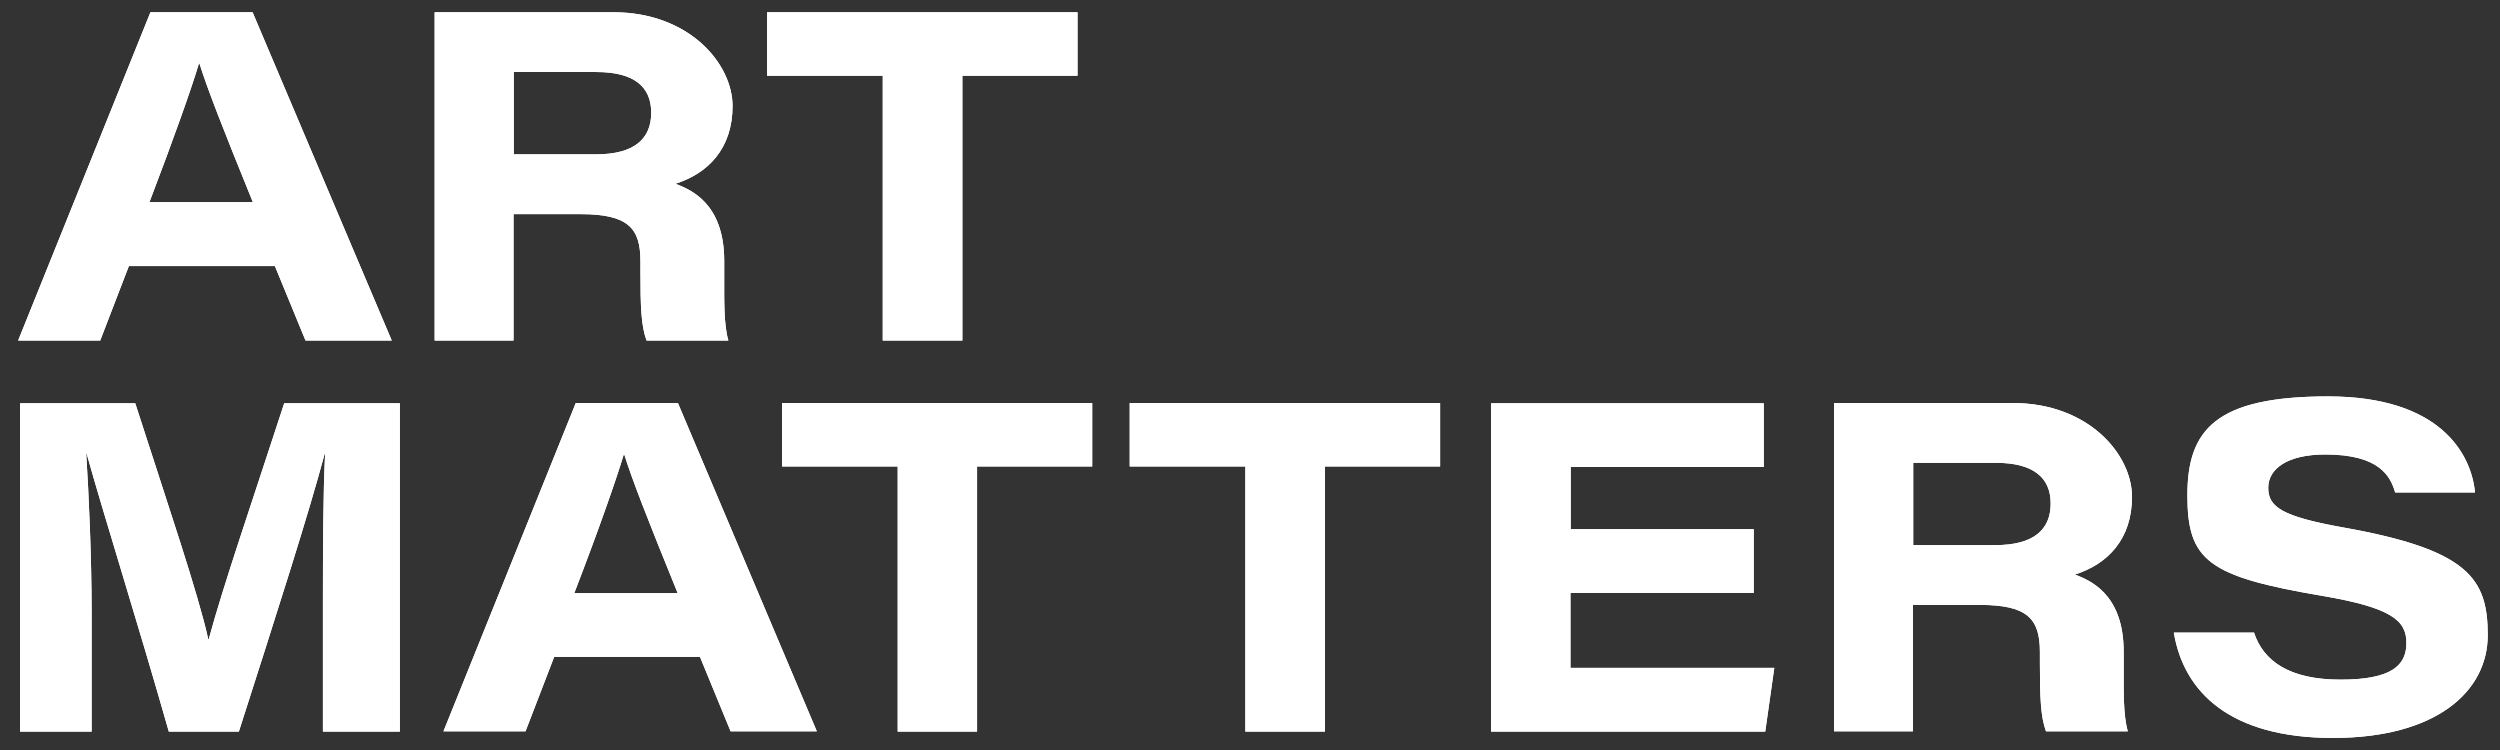 <?xml version="1.0" encoding="UTF-8"?> <svg xmlns="http://www.w3.org/2000/svg" version="1.1" viewBox="0 0 1020.4 306.2"><rect x="0" y="0" width="1020.4" height="306.2" fill="#333333" stroke="none"/><defs><style> .cls-1 { fill: #fff; } </style></defs><g><g id="Layer_1"><path class="cls-1" d="M887.3,258.4h0c4.1,24.1,22.9,42.8,64.9,42.8s63.2-18.8,63.2-42-8-34.8-58.9-43.9c-25.2-4.5-30.7-8.4-30.7-16.2s7.9-13.6,23.3-13.6c22.1,0,26.6,8.9,28.5,15.5h32.6c-1.5-15.6-14-39.2-60-39.2s-57.4,13.7-57.4,40.4,8.5,33.1,55,41c28.2,4.8,34.4,10,34.4,19.2s-6,15-26.9,15-31.5-7.6-35.3-19.2h-32.7v.2h0ZM780.8,188.9h33.8c15.3,0,22.4,6,22.4,16.6s-6.8,17-22.6,17h-33.5v-33.6h-.1ZM808.1,246.9c19.5,0,24.5,5.7,24.5,19.2v4.4c0,14.2.3,22.1,2.5,28h33.4c-1.9-6.3-1.7-16.6-1.7-25.8v-6.7c0-24.1-14.4-29.3-19.9-31.5,13.3-4.2,23.3-14.4,23.3-31.7s-17.7-38.3-48.6-38.3h-73v134h32.2v-51.6h27.3ZM715.9,216h-74.8v-25.4h78.8v-26h-111.3v134h111.9l3.7-26h-83.2v-30.6h74.8v-26h.1ZM508.3,298.6h32.5v-108.2h47v-25.9h-126.7v25.9h47.2v108.2h0ZM366.3,298.6h32.5v-108.2h47v-25.9h-126.6v25.9h47.2v108.2h-.1ZM234.4,242.1c10.1-26.2,17.2-46.6,20.2-56.6h.2c3.2,10.2,9.3,25.9,21.8,56.6h-42.2ZM285.7,268.1l12.5,30.4h35.2l-56.7-134h-41.7l-54,134h33.5l11.7-30.4h59.5ZM131.8,298.6h31.4v-134h-47.2c-13,39.9-25.1,75.1-30.8,96.3h-.2c-4-18.3-16.4-54.7-29.8-96.3H8.2v134h29.2v-48.8c0-22.8-1.2-48.9-2.2-64.5h.2c7.1,25.4,21.2,70.1,33.5,113.3h28.6c15.8-49.3,28.4-88.6,35-113.3h.2c-.8,14.9-.9,38.9-.9,62,0,0,0,51.3,0,51.3Z"></path><path class="cls-1" d="M360.3,139h32.5V30.9h47V5h-126.7v25.9h47.2v108.1h0ZM209.7,29.4h33.8c15.3,0,22.3,6,22.3,16.6s-6.8,17-22.6,17h-33.5V29.4h0ZM236.9,87.4c19.5,0,24.5,5.7,24.5,19.2v4.4c0,14.2.3,22.1,2.5,28h33.4c-1.9-6.3-1.7-16.6-1.7-25.8v-6.7c0-24.1-14.4-29.3-19.9-31.5,13.3-4.2,23.3-14.4,23.3-31.7s-17.7-38.3-48.6-38.3h-73v134h32.2v-51.6h27.3ZM61,82.5c10-26.2,17.2-46.5,20.2-56.6h.2c3.2,10.2,9.3,25.9,21.8,56.6h-42.2ZM112.2,108.6l12.5,30.4h35.2L103.1,5h-41.7L7.4,139h33.5l11.7-30.4h59.6Z"></path><path class="cls-1" d="M887.3,258.4h0c4.1,24.1,22.9,42.8,64.9,42.8s63.2-18.8,63.2-42-8-34.8-58.9-43.9c-25.2-4.5-30.7-8.4-30.7-16.2s7.9-13.6,23.3-13.6c22.1,0,26.6,8.9,28.5,15.5h32.6c-1.5-15.6-14-39.2-60-39.2s-57.4,13.7-57.4,40.4,8.5,33.1,55,41c28.2,4.8,34.4,10,34.4,19.2s-6,15-26.9,15-31.5-7.6-35.3-19.2h-32.7v.2h0ZM780.8,188.9h33.8c15.3,0,22.4,6,22.4,16.6s-6.8,17-22.6,17h-33.5v-33.6h-.1ZM808.1,246.9c19.5,0,24.5,5.7,24.5,19.2v4.4c0,14.2.3,22.1,2.5,28h33.4c-1.9-6.3-1.7-16.6-1.7-25.8v-6.7c0-24.1-14.4-29.3-19.9-31.5,13.3-4.2,23.3-14.4,23.3-31.7s-17.7-38.3-48.6-38.3h-73v134h32.2v-51.6h27.3ZM715.9,216h-74.8v-25.4h78.8v-26h-111.3v134h111.9l3.7-26h-83.2v-30.6h74.8v-26h.1ZM508.3,298.6h32.5v-108.2h47v-25.9h-126.7v25.9h47.2v108.2h0ZM366.3,298.6h32.5v-108.2h47v-25.9h-126.6v25.9h47.2v108.2h-.1ZM234.4,242.1c10.1-26.2,17.2-46.6,20.2-56.6h.2c3.2,10.2,9.3,25.9,21.8,56.6h-42.2ZM285.7,268.1l12.5,30.4h35.2l-56.7-134h-41.7l-54,134h33.5l11.7-30.4h59.5ZM131.8,298.6h31.4v-134h-47.2c-13,39.9-25.1,75.1-30.8,96.3h-.2c-4-18.3-16.4-54.7-29.8-96.3H8.2v134h29.2v-48.8c0-22.8-1.2-48.9-2.2-64.5h.2c7.1,25.4,21.2,70.1,33.5,113.3h28.6c15.8-49.3,28.4-88.6,35-113.3h.2c-.8,14.9-.9,38.9-.9,62,0,0,0,51.3,0,51.3Z"></path><path class="cls-1" d="M360.3,139h32.5V30.9h47V5h-126.7v25.9h47.2v108.1h0ZM209.7,29.4h33.8c15.3,0,22.3,6,22.3,16.6s-6.8,17-22.6,17h-33.5V29.4h0ZM236.9,87.4c19.5,0,24.5,5.7,24.5,19.2v4.4c0,14.2.3,22.1,2.5,28h33.4c-1.9-6.3-1.7-16.6-1.7-25.8v-6.7c0-24.1-14.4-29.3-19.9-31.5,13.3-4.2,23.3-14.4,23.3-31.7s-17.7-38.3-48.6-38.3h-73v134h32.2v-51.6h27.3ZM61,82.5c10-26.2,17.2-46.5,20.2-56.6h.2c3.2,10.2,9.3,25.9,21.8,56.6h-42.2ZM112.2,108.6l12.5,30.4h35.2L103.1,5h-41.7L7.4,139h33.5l11.7-30.4h59.6Z"></path></g></g></svg> 